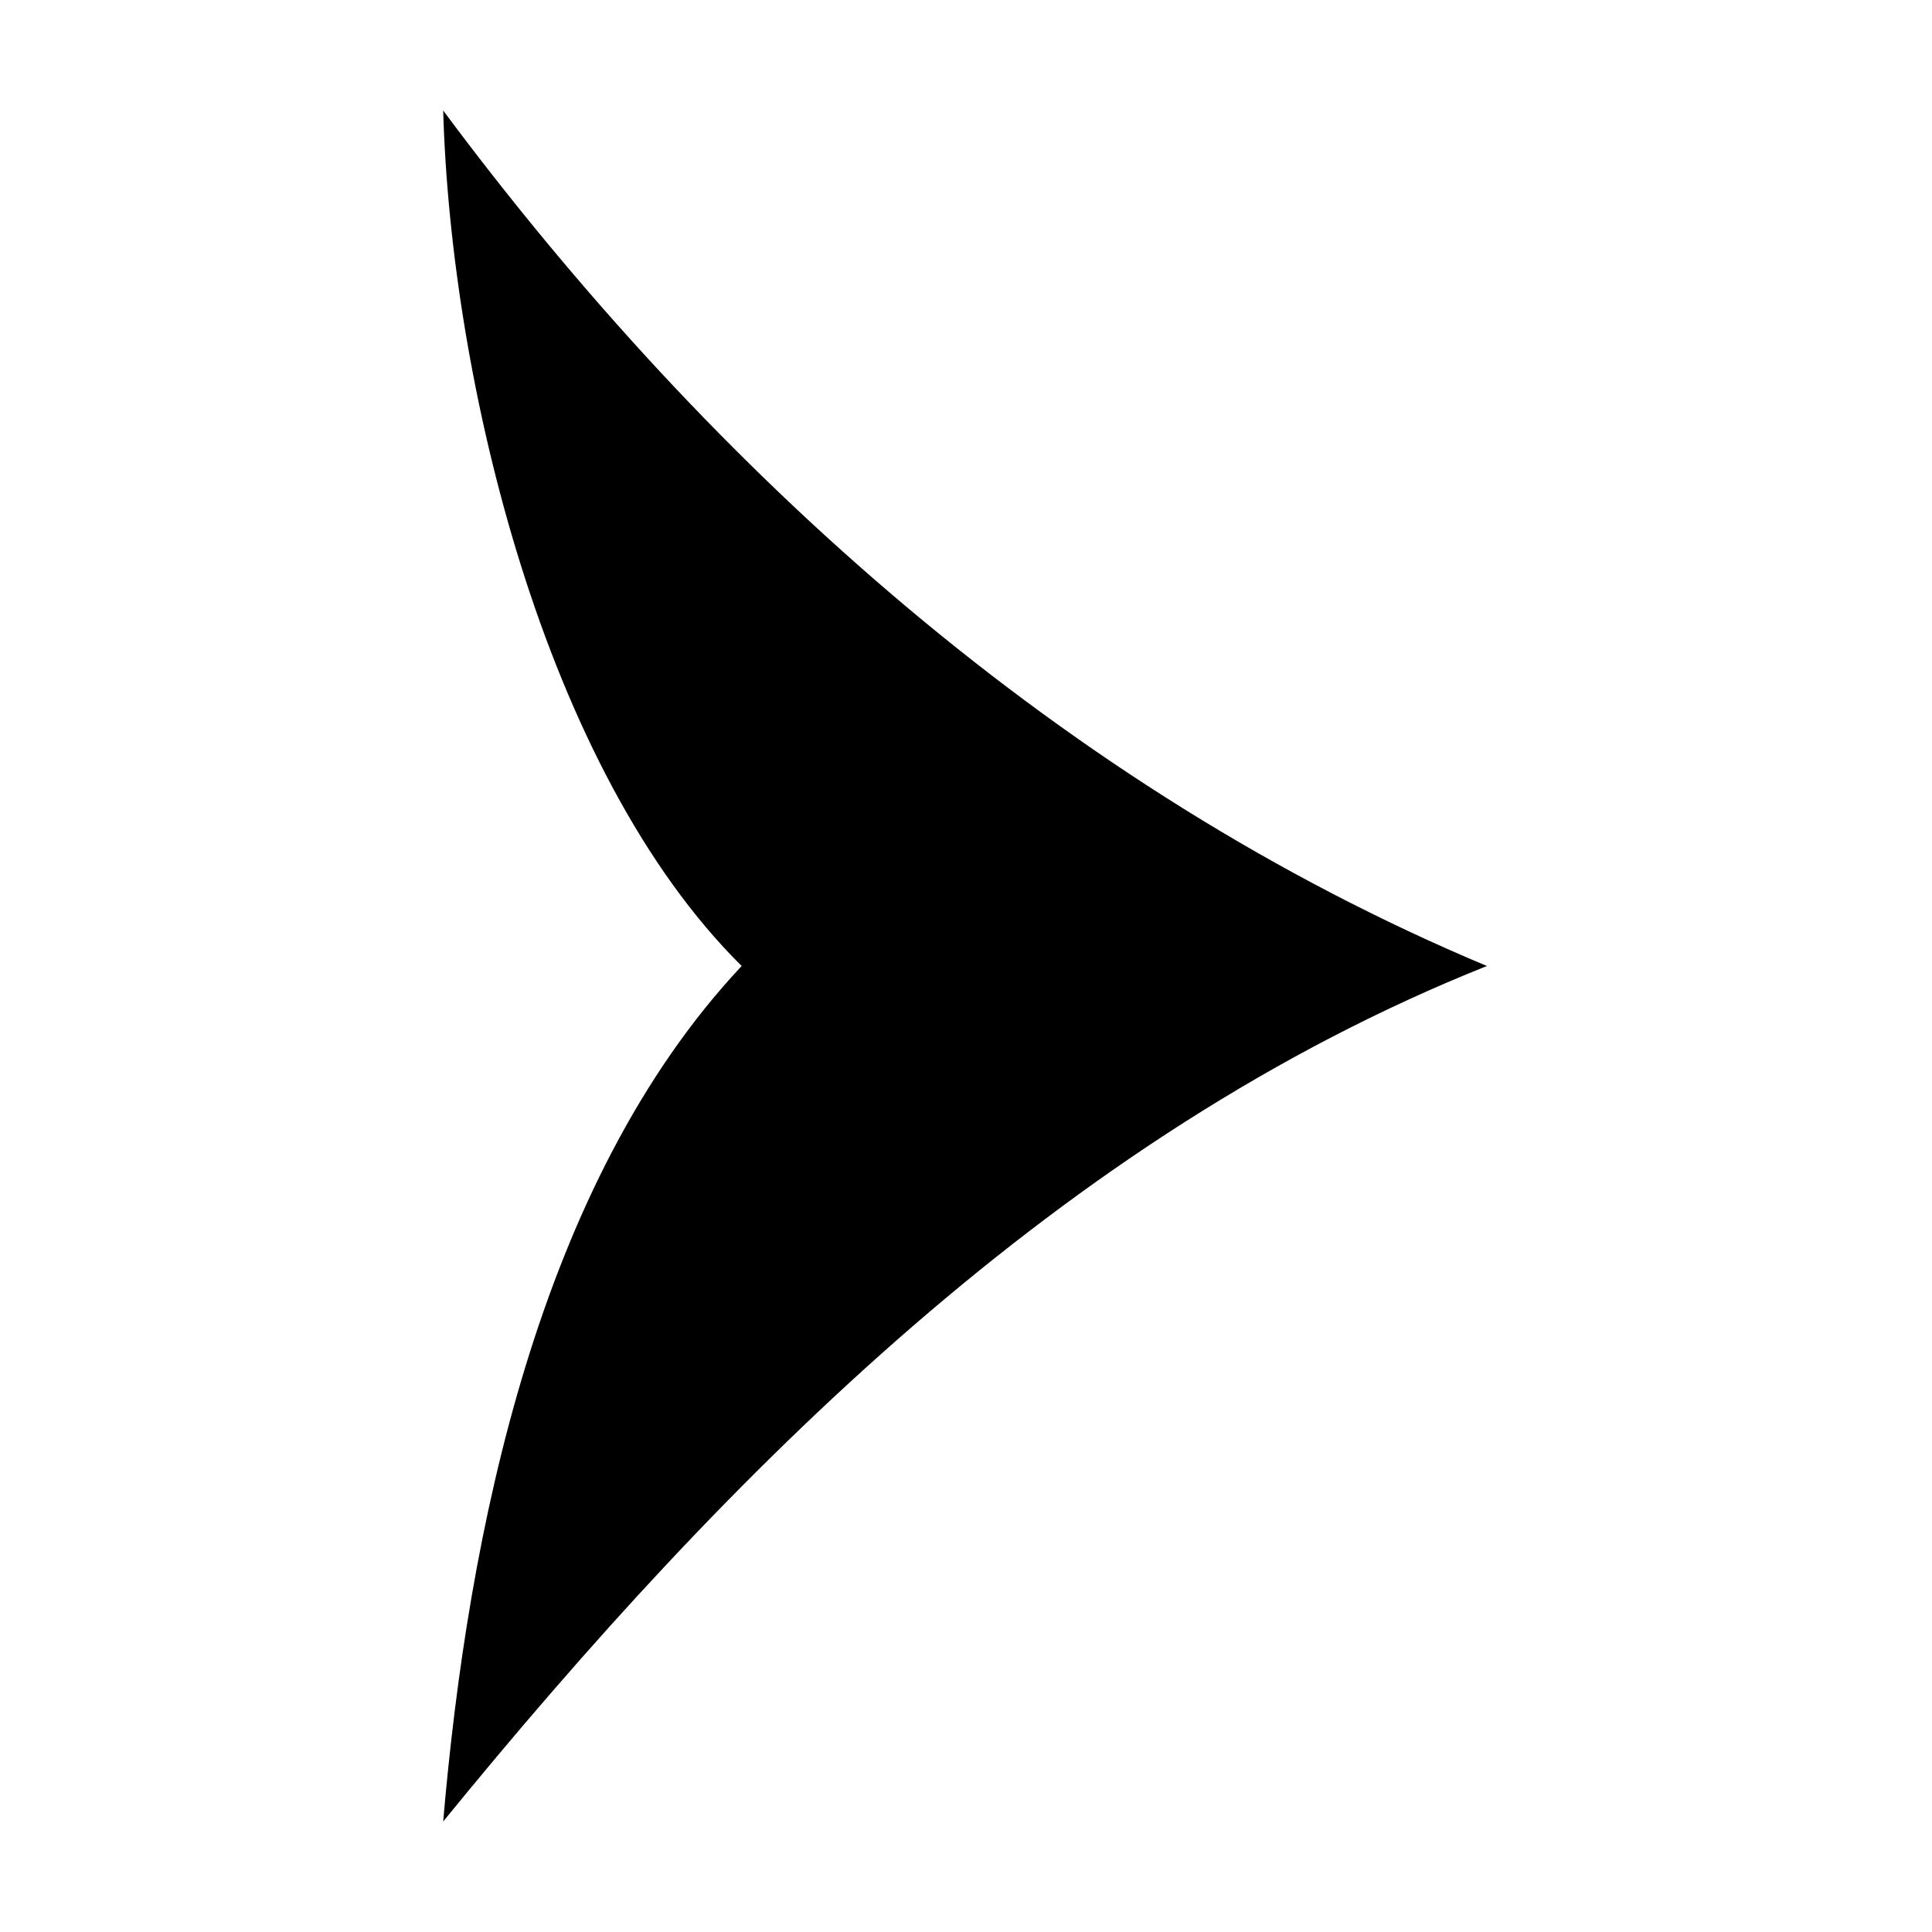 <?xml version="1.0" encoding="UTF-8"?>
<!-- Uploaded to: SVG Repo, www.svgrepo.com, Generator: SVG Repo Mixer Tools -->
<svg fill="#000000" width="800px" height="800px" version="1.1" viewBox="144 144 512 512" xmlns="http://www.w3.org/2000/svg">
 <path d="m261.45 173.29c2.016 71.539 26.703 174.82 79.098 226.71-53.906 57.434-72.547 150.13-79.098 226.71 75.57-92.699 164.24-181.88 276.59-226.71-111.84-46.852-205.05-130.48-276.59-226.71z"/>
</svg>